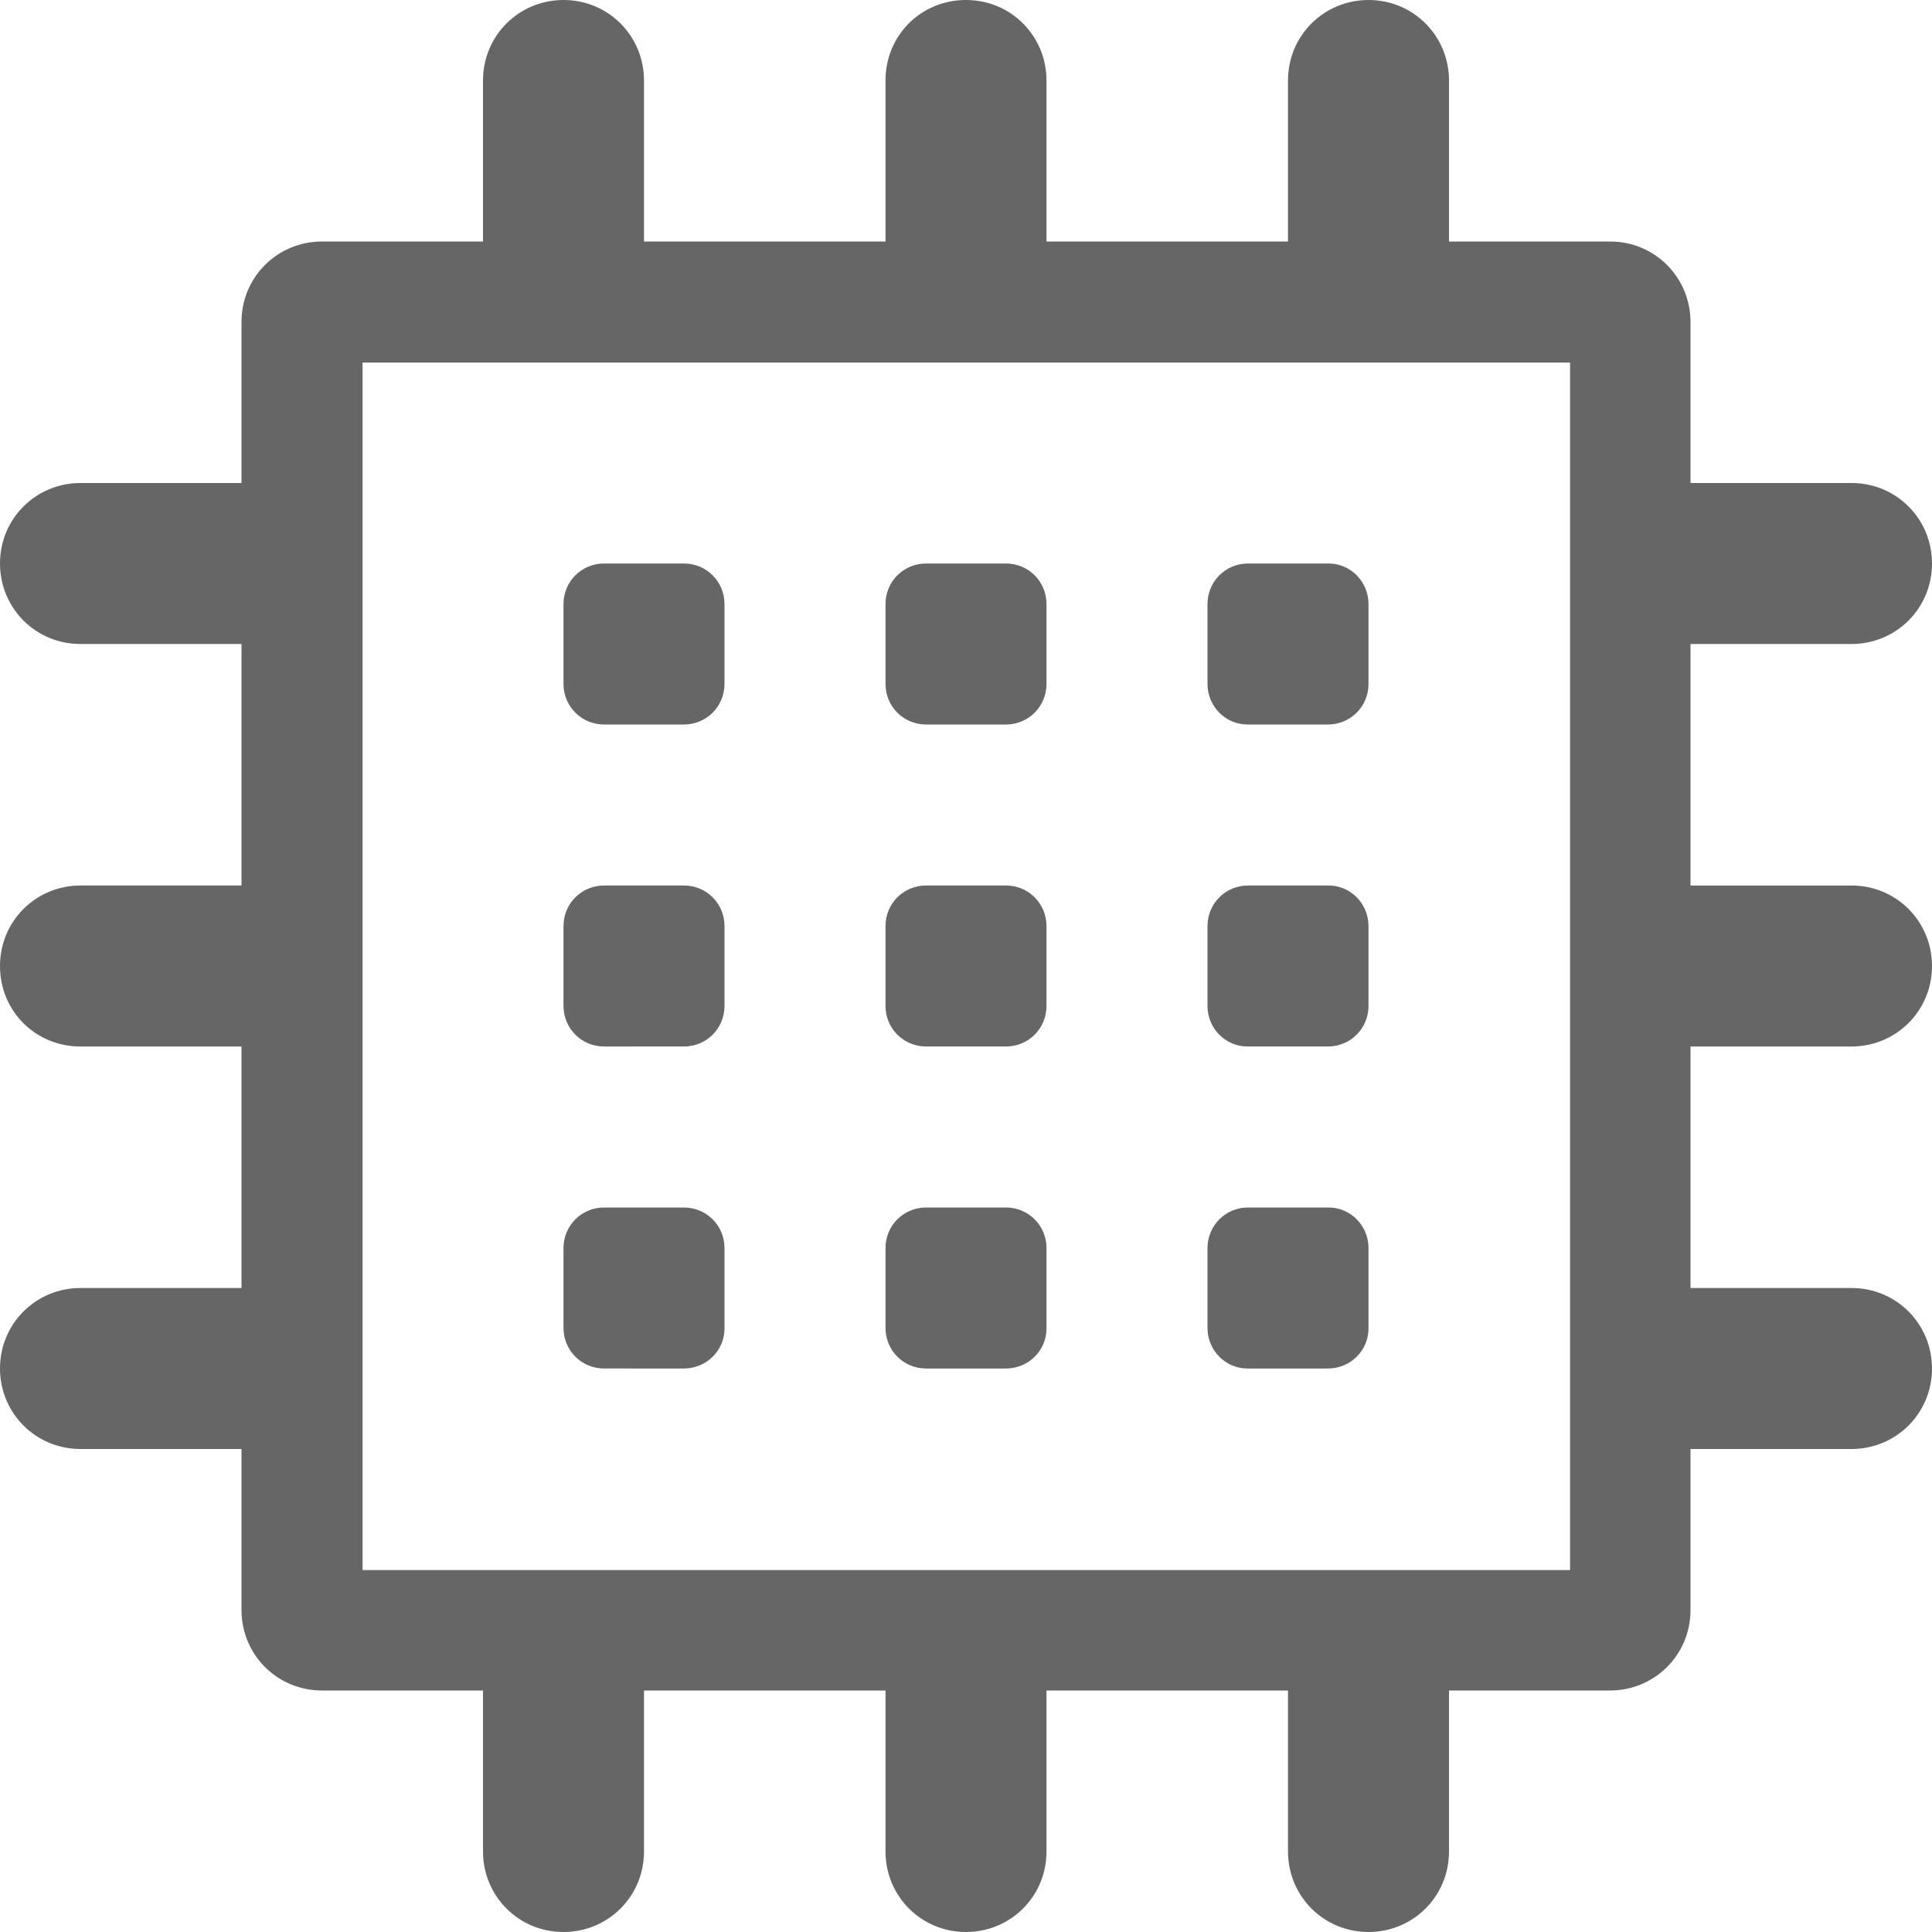 <svg xmlns="http://www.w3.org/2000/svg" width="30" height="30" fill="none"><path fill="#666" d="M8.75 9.38c0-.35.28-.63.63-.63h1.24c.35 0 .63.28.63.63v1.24c0 .35-.28.63-.63.63H9.38c-.35 0-.63-.28-.63-.63V9.38zM13.75 9.38c0-.35.28-.63.63-.63h1.24c.35 0 .63.28.63.63v1.24c0 .35-.28.63-.63.63h-1.24c-.35 0-.63-.28-.63-.63V9.38zM18.75 9.38c0-.35.28-.63.63-.63h1.25c.34 0 .62.28.62.63v1.24c0 .35-.28.63-.63.63h-1.25c-.34 0-.62-.28-.62-.63V9.38zM8.75 14.38c0-.35.28-.63.63-.63h1.24c.35 0 .63.28.63.63v1.24c0 .35-.28.63-.63.63H9.38c-.35 0-.63-.28-.63-.63v-1.24zM13.75 14.38c0-.35.28-.63.63-.63h1.24c.35 0 .63.28.63.63v1.24c0 .35-.28.63-.63.63h-1.24c-.35 0-.63-.28-.63-.63v-1.24zM18.75 14.38c0-.35.28-.63.63-.63h1.25c.34 0 .62.28.62.63v1.24c0 .35-.28.63-.63.63h-1.25c-.34 0-.62-.28-.62-.63v-1.24zM8.75 19.38c0-.35.28-.63.63-.63h1.24c.35 0 .63.28.63.63v1.25c0 .34-.28.62-.63.62H9.38c-.35 0-.63-.28-.63-.63v-1.25zM13.75 19.38c0-.35.28-.63.63-.63h1.24c.35 0 .63.28.63.63v1.25c0 .34-.28.62-.63.62h-1.24c-.35 0-.63-.28-.63-.63v-1.25zM18.75 19.38c0-.35.28-.63.63-.63h1.25c.34 0 .62.28.62.63v1.25c0 .34-.28.62-.63.62h-1.25c-.34 0-.62-.28-.62-.63v-1.25z"/><path fill="#666" fill-rule="evenodd" d="M13.75 1.25C13.75.55 14.3 0 15 0c.7 0 1.25.56 1.25 1.25v2.5H20v-2.5c0-.7.56-1.25 1.25-1.25.7 0 1.25.56 1.25 1.25v2.5H25c.7 0 1.25.56 1.25 1.25v2.5h2.5c.7 0 1.25.56 1.25 1.25 0 .7-.56 1.25-1.25 1.25h-2.5v3.75h2.5c.7 0 1.25.56 1.25 1.25 0 .7-.56 1.25-1.25 1.25h-2.5V20h2.5c.7 0 1.25.56 1.25 1.25 0 .7-.56 1.25-1.25 1.25h-2.5V25c0 .7-.56 1.25-1.25 1.25h-2.5v2.5c0 .7-.56 1.25-1.25 1.25-.7 0-1.25-.56-1.25-1.25v-2.5h-3.75v2.5c0 .7-.56 1.25-1.25 1.25-.7 0-1.25-.56-1.25-1.25v-2.5H10v2.5c0 .7-.56 1.25-1.25 1.25-.7 0-1.25-.56-1.25-1.25v-2.5H5c-.7 0-1.25-.56-1.25-1.25v-2.5h-2.5c-.7 0-1.25-.56-1.25-1.25C0 20.55.56 20 1.25 20h2.5v-3.75h-2.5C.55 16.25 0 15.7 0 15c0-.7.56-1.25 1.25-1.25h2.5V10h-2.5C.55 10 0 9.44 0 8.75c0-.7.56-1.25 1.25-1.25h2.5V5c0-.7.56-1.25 1.25-1.25h2.5v-2.5C7.5.55 8.06 0 8.75 0 9.45 0 10 .56 10 1.25v2.5h3.75v-2.5zm10.63 4.38v18.75H5.63V5.63h18.75z" clip-rule="evenodd"/></svg>